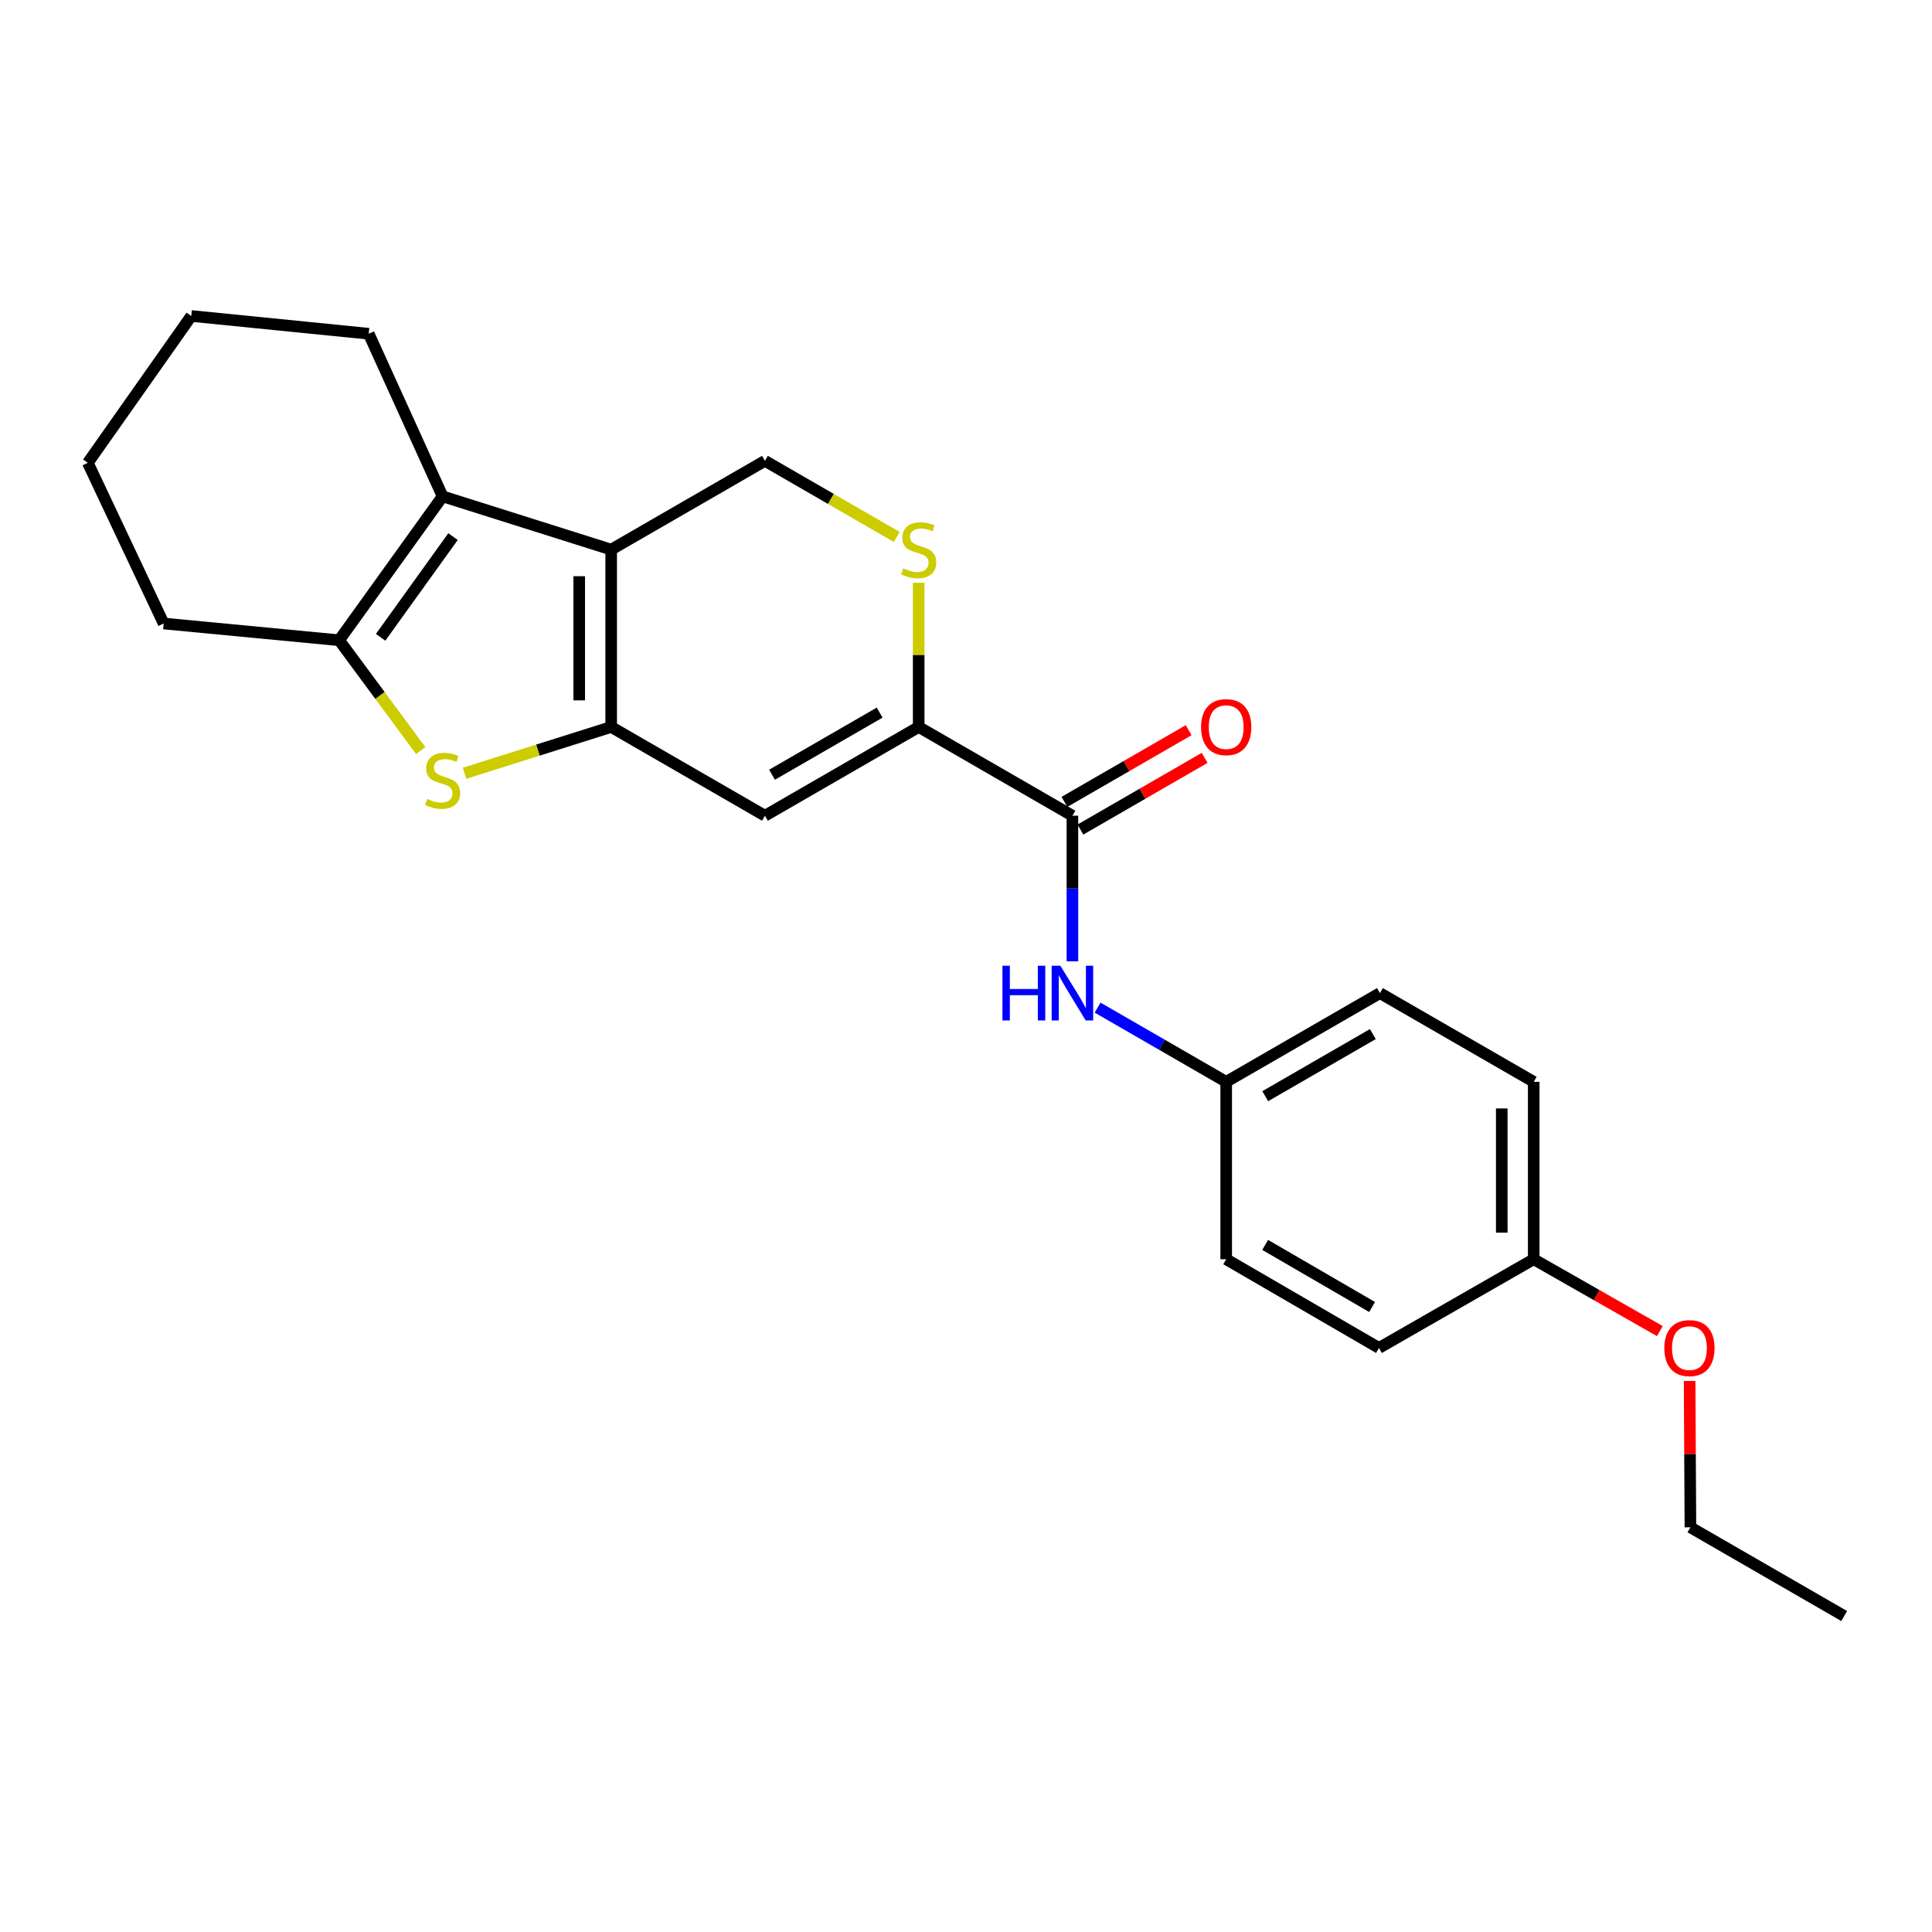 <?xml version='1.0' encoding='iso-8859-1'?>
<svg version='1.1' baseProfile='full'
              xmlns='http://www.w3.org/2000/svg'
                      xmlns:rdkit='http://www.rdkit.org/xml'
                      xmlns:xlink='http://www.w3.org/1999/xlink'
                  xml:space='preserve'
width='1000px' height='1000px' viewBox='0 0 1000 1000'>
<!-- END OF HEADER -->
<rect style='opacity:1.0;fill:#FFFFFF;stroke:none' width='1000' height='1000' x='0' y='0'> </rect>
<path class='bond-0' d='M 316.346,376.28 L 316.346,284.476' style='fill:none;fill-rule:evenodd;stroke:#000000;stroke-width:6px;stroke-linecap:butt;stroke-linejoin:miter;stroke-opacity:1' />
<path class='bond-0' d='M 299.804,362.51 L 299.804,298.247' style='fill:none;fill-rule:evenodd;stroke:#000000;stroke-width:6px;stroke-linecap:butt;stroke-linejoin:miter;stroke-opacity:1' />
<path class='bond-1' d='M 316.346,376.28 L 278.402,388.261' style='fill:none;fill-rule:evenodd;stroke:#000000;stroke-width:6px;stroke-linecap:butt;stroke-linejoin:miter;stroke-opacity:1' />
<path class='bond-1' d='M 278.402,388.261 L 240.458,400.242' style='fill:none;fill-rule:evenodd;stroke:#CCCC00;stroke-width:6px;stroke-linecap:butt;stroke-linejoin:miter;stroke-opacity:1' />
<path class='bond-3' d='M 316.346,376.28 L 395.928,422.219' style='fill:none;fill-rule:evenodd;stroke:#000000;stroke-width:6px;stroke-linecap:butt;stroke-linejoin:miter;stroke-opacity:1' />
<path class='bond-2' d='M 316.346,284.476 L 229.09,256.917' style='fill:none;fill-rule:evenodd;stroke:#000000;stroke-width:6px;stroke-linecap:butt;stroke-linejoin:miter;stroke-opacity:1' />
<path class='bond-8' d='M 316.346,284.476 L 395.928,238.537' style='fill:none;fill-rule:evenodd;stroke:#000000;stroke-width:6px;stroke-linecap:butt;stroke-linejoin:miter;stroke-opacity:1' />
<path class='bond-4' d='M 217.758,388.5 L 196.65,359.945' style='fill:none;fill-rule:evenodd;stroke:#CCCC00;stroke-width:6px;stroke-linecap:butt;stroke-linejoin:miter;stroke-opacity:1' />
<path class='bond-4' d='M 196.65,359.945 L 175.543,331.389' style='fill:none;fill-rule:evenodd;stroke:#000000;stroke-width:6px;stroke-linecap:butt;stroke-linejoin:miter;stroke-opacity:1' />
<path class='bond-13' d='M 229.09,256.917 L 190.852,172.74' style='fill:none;fill-rule:evenodd;stroke:#000000;stroke-width:6px;stroke-linecap:butt;stroke-linejoin:miter;stroke-opacity:1' />
<path class='bond-24' d='M 229.09,256.917 L 175.543,331.389' style='fill:none;fill-rule:evenodd;stroke:#000000;stroke-width:6px;stroke-linecap:butt;stroke-linejoin:miter;stroke-opacity:1' />
<path class='bond-24' d='M 234.488,277.744 L 197.005,329.875' style='fill:none;fill-rule:evenodd;stroke:#000000;stroke-width:6px;stroke-linecap:butt;stroke-linejoin:miter;stroke-opacity:1' />
<path class='bond-5' d='M 395.928,422.219 L 475.51,376.28' style='fill:none;fill-rule:evenodd;stroke:#000000;stroke-width:6px;stroke-linecap:butt;stroke-linejoin:miter;stroke-opacity:1' />
<path class='bond-5' d='M 399.595,401.003 L 455.303,368.845' style='fill:none;fill-rule:evenodd;stroke:#000000;stroke-width:6px;stroke-linecap:butt;stroke-linejoin:miter;stroke-opacity:1' />
<path class='bond-14' d='M 175.543,331.389 L 84.713,322.723' style='fill:none;fill-rule:evenodd;stroke:#000000;stroke-width:6px;stroke-linecap:butt;stroke-linejoin:miter;stroke-opacity:1' />
<path class='bond-6' d='M 475.51,376.28 L 555.082,422.219' style='fill:none;fill-rule:evenodd;stroke:#000000;stroke-width:6px;stroke-linecap:butt;stroke-linejoin:miter;stroke-opacity:1' />
<path class='bond-7' d='M 475.51,376.28 L 475.51,338.966' style='fill:none;fill-rule:evenodd;stroke:#000000;stroke-width:6px;stroke-linecap:butt;stroke-linejoin:miter;stroke-opacity:1' />
<path class='bond-7' d='M 475.51,338.966 L 475.51,301.651' style='fill:none;fill-rule:evenodd;stroke:#CCCC00;stroke-width:6px;stroke-linecap:butt;stroke-linejoin:miter;stroke-opacity:1' />
<path class='bond-9' d='M 555.082,422.219 L 555.082,459.894' style='fill:none;fill-rule:evenodd;stroke:#000000;stroke-width:6px;stroke-linecap:butt;stroke-linejoin:miter;stroke-opacity:1' />
<path class='bond-9' d='M 555.082,459.894 L 555.082,497.568' style='fill:none;fill-rule:evenodd;stroke:#0000FF;stroke-width:6px;stroke-linecap:butt;stroke-linejoin:miter;stroke-opacity:1' />
<path class='bond-10' d='M 559.217,429.382 L 591.364,410.828' style='fill:none;fill-rule:evenodd;stroke:#000000;stroke-width:6px;stroke-linecap:butt;stroke-linejoin:miter;stroke-opacity:1' />
<path class='bond-10' d='M 591.364,410.828 L 623.511,392.273' style='fill:none;fill-rule:evenodd;stroke:#FF0000;stroke-width:6px;stroke-linecap:butt;stroke-linejoin:miter;stroke-opacity:1' />
<path class='bond-10' d='M 550.948,415.056 L 583.095,396.501' style='fill:none;fill-rule:evenodd;stroke:#000000;stroke-width:6px;stroke-linecap:butt;stroke-linejoin:miter;stroke-opacity:1' />
<path class='bond-10' d='M 583.095,396.501 L 615.242,377.947' style='fill:none;fill-rule:evenodd;stroke:#FF0000;stroke-width:6px;stroke-linecap:butt;stroke-linejoin:miter;stroke-opacity:1' />
<path class='bond-25' d='M 464.132,277.909 L 430.03,258.223' style='fill:none;fill-rule:evenodd;stroke:#CCCC00;stroke-width:6px;stroke-linecap:butt;stroke-linejoin:miter;stroke-opacity:1' />
<path class='bond-25' d='M 430.03,258.223 L 395.928,238.537' style='fill:none;fill-rule:evenodd;stroke:#000000;stroke-width:6px;stroke-linecap:butt;stroke-linejoin:miter;stroke-opacity:1' />
<path class='bond-11' d='M 568.12,521.547 L 601.397,540.75' style='fill:none;fill-rule:evenodd;stroke:#0000FF;stroke-width:6px;stroke-linecap:butt;stroke-linejoin:miter;stroke-opacity:1' />
<path class='bond-11' d='M 601.397,540.75 L 634.674,559.953' style='fill:none;fill-rule:evenodd;stroke:#000000;stroke-width:6px;stroke-linecap:butt;stroke-linejoin:miter;stroke-opacity:1' />
<path class='bond-15' d='M 634.674,559.953 L 634.674,651.776' style='fill:none;fill-rule:evenodd;stroke:#000000;stroke-width:6px;stroke-linecap:butt;stroke-linejoin:miter;stroke-opacity:1' />
<path class='bond-16' d='M 634.674,559.953 L 714.246,514.023' style='fill:none;fill-rule:evenodd;stroke:#000000;stroke-width:6px;stroke-linecap:butt;stroke-linejoin:miter;stroke-opacity:1' />
<path class='bond-16' d='M 654.879,567.39 L 710.58,535.239' style='fill:none;fill-rule:evenodd;stroke:#000000;stroke-width:6px;stroke-linecap:butt;stroke-linejoin:miter;stroke-opacity:1' />
<path class='bond-12' d='M 793.847,651.776 L 793.847,559.953' style='fill:none;fill-rule:evenodd;stroke:#000000;stroke-width:6px;stroke-linecap:butt;stroke-linejoin:miter;stroke-opacity:1' />
<path class='bond-12' d='M 777.306,638.002 L 777.306,573.726' style='fill:none;fill-rule:evenodd;stroke:#000000;stroke-width:6px;stroke-linecap:butt;stroke-linejoin:miter;stroke-opacity:1' />
<path class='bond-19' d='M 793.847,651.776 L 826.488,670.372' style='fill:none;fill-rule:evenodd;stroke:#000000;stroke-width:6px;stroke-linecap:butt;stroke-linejoin:miter;stroke-opacity:1' />
<path class='bond-19' d='M 826.488,670.372 L 859.13,688.968' style='fill:none;fill-rule:evenodd;stroke:#FF0000;stroke-width:6px;stroke-linecap:butt;stroke-linejoin:miter;stroke-opacity:1' />
<path class='bond-27' d='M 793.847,651.776 L 713.75,697.696' style='fill:none;fill-rule:evenodd;stroke:#000000;stroke-width:6px;stroke-linecap:butt;stroke-linejoin:miter;stroke-opacity:1' />
<path class='bond-21' d='M 190.852,172.74 L 99.002,163.55' style='fill:none;fill-rule:evenodd;stroke:#000000;stroke-width:6px;stroke-linecap:butt;stroke-linejoin:miter;stroke-opacity:1' />
<path class='bond-22' d='M 84.713,322.723 L 45.455,239.557' style='fill:none;fill-rule:evenodd;stroke:#000000;stroke-width:6px;stroke-linecap:butt;stroke-linejoin:miter;stroke-opacity:1' />
<path class='bond-18' d='M 634.674,651.776 L 713.75,697.696' style='fill:none;fill-rule:evenodd;stroke:#000000;stroke-width:6px;stroke-linecap:butt;stroke-linejoin:miter;stroke-opacity:1' />
<path class='bond-18' d='M 654.842,644.359 L 710.195,676.504' style='fill:none;fill-rule:evenodd;stroke:#000000;stroke-width:6px;stroke-linecap:butt;stroke-linejoin:miter;stroke-opacity:1' />
<path class='bond-17' d='M 714.246,514.023 L 793.847,559.953' style='fill:none;fill-rule:evenodd;stroke:#000000;stroke-width:6px;stroke-linecap:butt;stroke-linejoin:miter;stroke-opacity:1' />
<path class='bond-20' d='M 874.542,714.777 L 874.748,752.658' style='fill:none;fill-rule:evenodd;stroke:#FF0000;stroke-width:6px;stroke-linecap:butt;stroke-linejoin:miter;stroke-opacity:1' />
<path class='bond-20' d='M 874.748,752.658 L 874.954,790.539' style='fill:none;fill-rule:evenodd;stroke:#000000;stroke-width:6px;stroke-linecap:butt;stroke-linejoin:miter;stroke-opacity:1' />
<path class='bond-23' d='M 874.954,790.539 L 954.545,836.45' style='fill:none;fill-rule:evenodd;stroke:#000000;stroke-width:6px;stroke-linecap:butt;stroke-linejoin:miter;stroke-opacity:1' />
<path class='bond-26' d='M 99.002,163.55 L 45.455,239.557' style='fill:none;fill-rule:evenodd;stroke:#000000;stroke-width:6px;stroke-linecap:butt;stroke-linejoin:miter;stroke-opacity:1' />
<path  class='atom-2' d='M 221.09 413.551
Q 221.41 413.671, 222.73 414.231
Q 224.05 414.791, 225.49 415.151
Q 226.97 415.471, 228.41 415.471
Q 231.09 415.471, 232.65 414.191
Q 234.21 412.871, 234.21 410.591
Q 234.21 409.031, 233.41 408.071
Q 232.65 407.111, 231.45 406.591
Q 230.25 406.071, 228.25 405.471
Q 225.73 404.711, 224.21 403.991
Q 222.73 403.271, 221.65 401.751
Q 220.61 400.231, 220.61 397.671
Q 220.61 394.111, 223.01 391.911
Q 225.45 389.711, 230.25 389.711
Q 233.53 389.711, 237.25 391.271
L 236.33 394.351
Q 232.93 392.951, 230.37 392.951
Q 227.61 392.951, 226.09 394.111
Q 224.57 395.231, 224.61 397.191
Q 224.61 398.711, 225.37 399.631
Q 226.17 400.551, 227.29 401.071
Q 228.45 401.591, 230.37 402.191
Q 232.93 402.991, 234.45 403.791
Q 235.97 404.591, 237.05 406.231
Q 238.17 407.831, 238.17 410.591
Q 238.17 414.511, 235.53 416.631
Q 232.93 418.711, 228.57 418.711
Q 226.05 418.711, 224.13 418.151
Q 222.25 417.631, 220.01 416.711
L 221.09 413.551
' fill='#CCCC00'/>
<path  class='atom-8' d='M 467.51 294.196
Q 467.83 294.316, 469.15 294.876
Q 470.47 295.436, 471.91 295.796
Q 473.39 296.116, 474.83 296.116
Q 477.51 296.116, 479.07 294.836
Q 480.63 293.516, 480.63 291.236
Q 480.63 289.676, 479.83 288.716
Q 479.07 287.756, 477.87 287.236
Q 476.67 286.716, 474.67 286.116
Q 472.15 285.356, 470.63 284.636
Q 469.15 283.916, 468.07 282.396
Q 467.03 280.876, 467.03 278.316
Q 467.03 274.756, 469.43 272.556
Q 471.87 270.356, 476.67 270.356
Q 479.95 270.356, 483.67 271.916
L 482.75 274.996
Q 479.35 273.596, 476.79 273.596
Q 474.03 273.596, 472.51 274.756
Q 470.99 275.876, 471.03 277.836
Q 471.03 279.356, 471.79 280.276
Q 472.59 281.196, 473.71 281.716
Q 474.87 282.236, 476.79 282.836
Q 479.35 283.636, 480.87 284.436
Q 482.39 285.236, 483.47 286.876
Q 484.59 288.476, 484.59 291.236
Q 484.59 295.156, 481.95 297.276
Q 479.35 299.356, 474.99 299.356
Q 472.47 299.356, 470.55 298.796
Q 468.67 298.276, 466.43 297.356
L 467.51 294.196
' fill='#CCCC00'/>
<path  class='atom-10' d='M 518.862 499.863
L 522.702 499.863
L 522.702 511.903
L 537.182 511.903
L 537.182 499.863
L 541.022 499.863
L 541.022 528.183
L 537.182 528.183
L 537.182 515.103
L 522.702 515.103
L 522.702 528.183
L 518.862 528.183
L 518.862 499.863
' fill='#0000FF'/>
<path  class='atom-10' d='M 548.822 499.863
L 558.102 514.863
Q 559.022 516.343, 560.502 519.023
Q 561.982 521.703, 562.062 521.863
L 562.062 499.863
L 565.822 499.863
L 565.822 528.183
L 561.942 528.183
L 551.982 511.783
Q 550.822 509.863, 549.582 507.663
Q 548.382 505.463, 548.022 504.783
L 548.022 528.183
L 544.342 528.183
L 544.342 499.863
L 548.822 499.863
' fill='#0000FF'/>
<path  class='atom-11' d='M 621.674 376.36
Q 621.674 369.56, 625.034 365.76
Q 628.394 361.96, 634.674 361.96
Q 640.954 361.96, 644.314 365.76
Q 647.674 369.56, 647.674 376.36
Q 647.674 383.24, 644.274 387.16
Q 640.874 391.04, 634.674 391.04
Q 628.434 391.04, 625.034 387.16
Q 621.674 383.28, 621.674 376.36
M 634.674 387.84
Q 638.994 387.84, 641.314 384.96
Q 643.674 382.04, 643.674 376.36
Q 643.674 370.8, 641.314 368
Q 638.994 365.16, 634.674 365.16
Q 630.354 365.16, 627.994 367.96
Q 625.674 370.76, 625.674 376.36
Q 625.674 382.08, 627.994 384.96
Q 630.354 387.84, 634.674 387.84
' fill='#FF0000'/>
<path  class='atom-20' d='M 861.449 697.776
Q 861.449 690.976, 864.809 687.176
Q 868.169 683.376, 874.449 683.376
Q 880.729 683.376, 884.089 687.176
Q 887.449 690.976, 887.449 697.776
Q 887.449 704.656, 884.049 708.576
Q 880.649 712.456, 874.449 712.456
Q 868.209 712.456, 864.809 708.576
Q 861.449 704.696, 861.449 697.776
M 874.449 709.256
Q 878.769 709.256, 881.089 706.376
Q 883.449 703.456, 883.449 697.776
Q 883.449 692.216, 881.089 689.416
Q 878.769 686.576, 874.449 686.576
Q 870.129 686.576, 867.769 689.376
Q 865.449 692.176, 865.449 697.776
Q 865.449 703.496, 867.769 706.376
Q 870.129 709.256, 874.449 709.256
' fill='#FF0000'/>
</svg>
